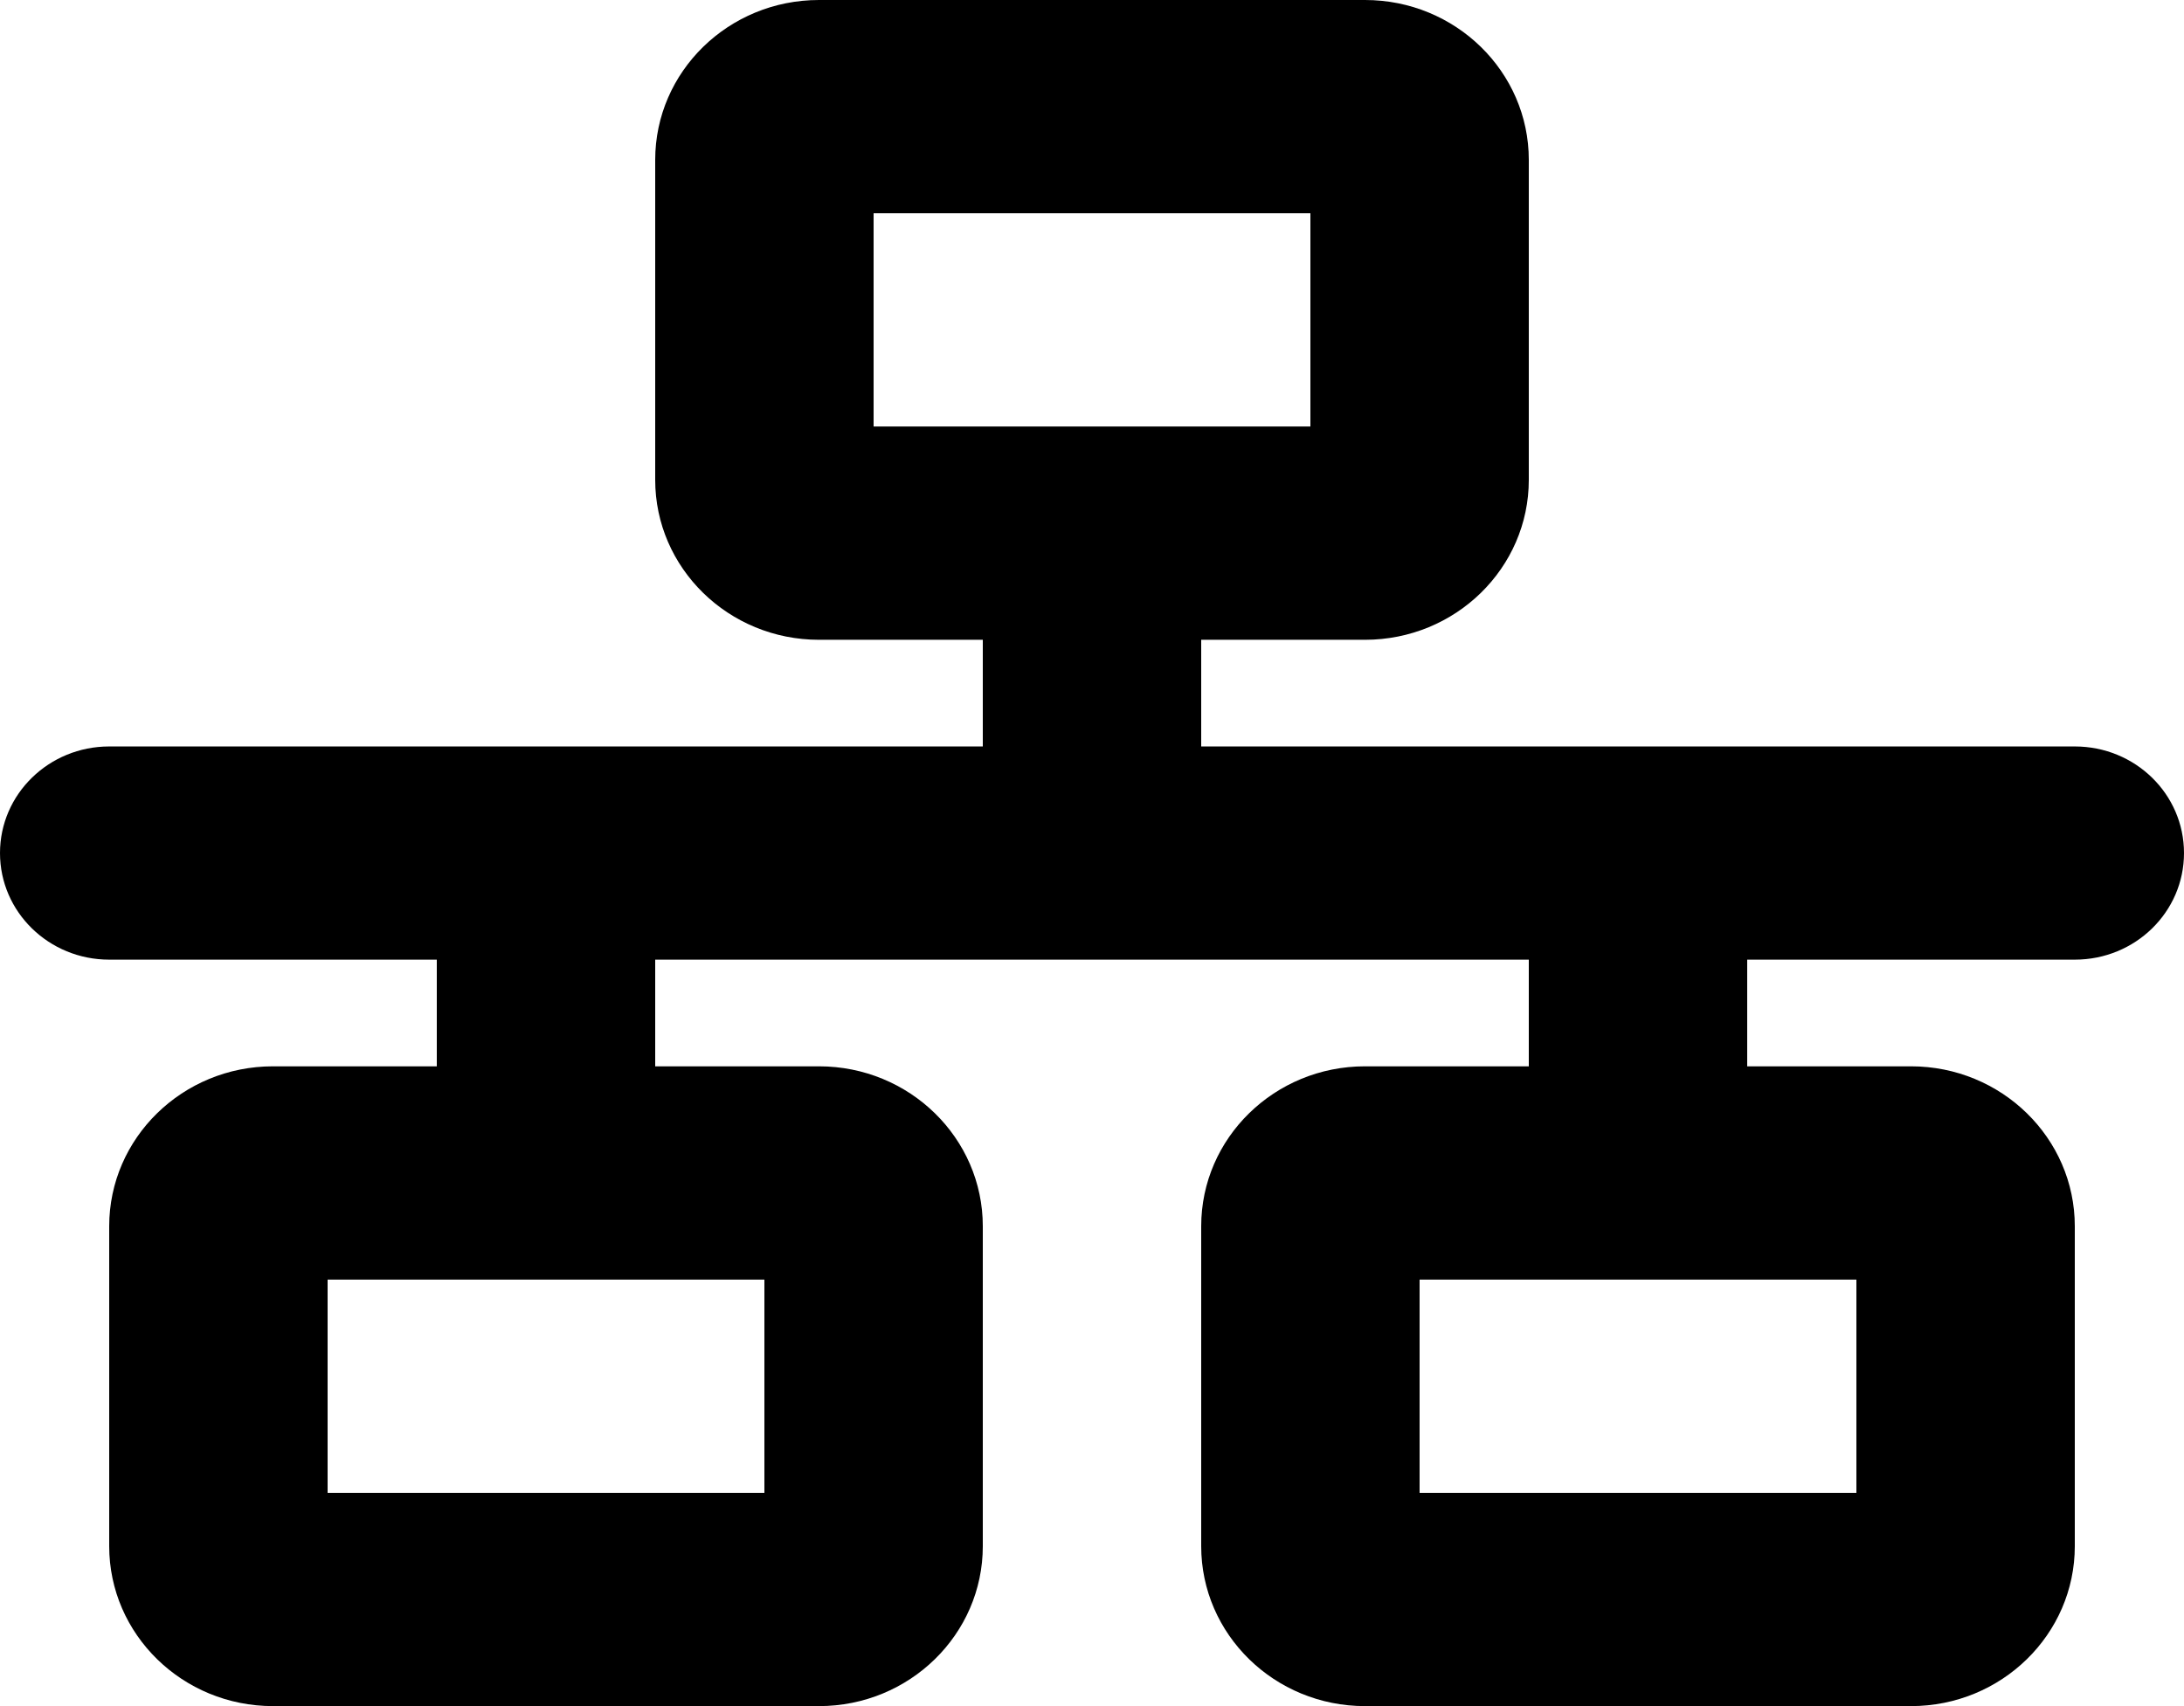 <svg width="32" height="25" viewBox="0 0 32 25" fill="none" xmlns="http://www.w3.org/2000/svg">
<path d="M20 0C21.325 0 22.4 1.049 22.4 2.344V7.031C22.4 8.325 21.325 9.375 20 9.375H17.6V10.938H30.4C31.285 10.938 32 11.636 32 12.5C32 13.364 31.285 14.062 30.4 14.062H25.6V15.625H28C29.325 15.625 30.4 16.675 30.4 17.969V22.656C30.4 23.95 29.325 25 28 25H20C18.675 25 17.6 23.95 17.6 22.656V17.969C17.6 16.675 18.675 15.625 20 15.625H22.4V14.062H9.6V15.625H12C13.325 15.625 14.4 16.675 14.4 17.969V22.656C14.4 23.95 13.325 25 12 25H4C2.675 25 1.6 23.95 1.6 22.656V17.969C1.6 16.675 2.675 15.625 4 15.625H6.4V14.062H1.6C0.717 14.062 0 13.364 0 12.5C0 11.636 0.717 10.938 1.6 10.938H14.4V9.375H12C10.675 9.375 9.6 8.325 9.6 7.031V2.344C9.6 1.049 10.675 0 12 0H20ZM12.8 3.125V6.25H19.2V3.125H12.8ZM11.2 21.875V18.75H4.8V21.875H11.2ZM20.8 18.75V21.875H27.2V18.75H20.8Z" fill="#000000"/>
</svg>
